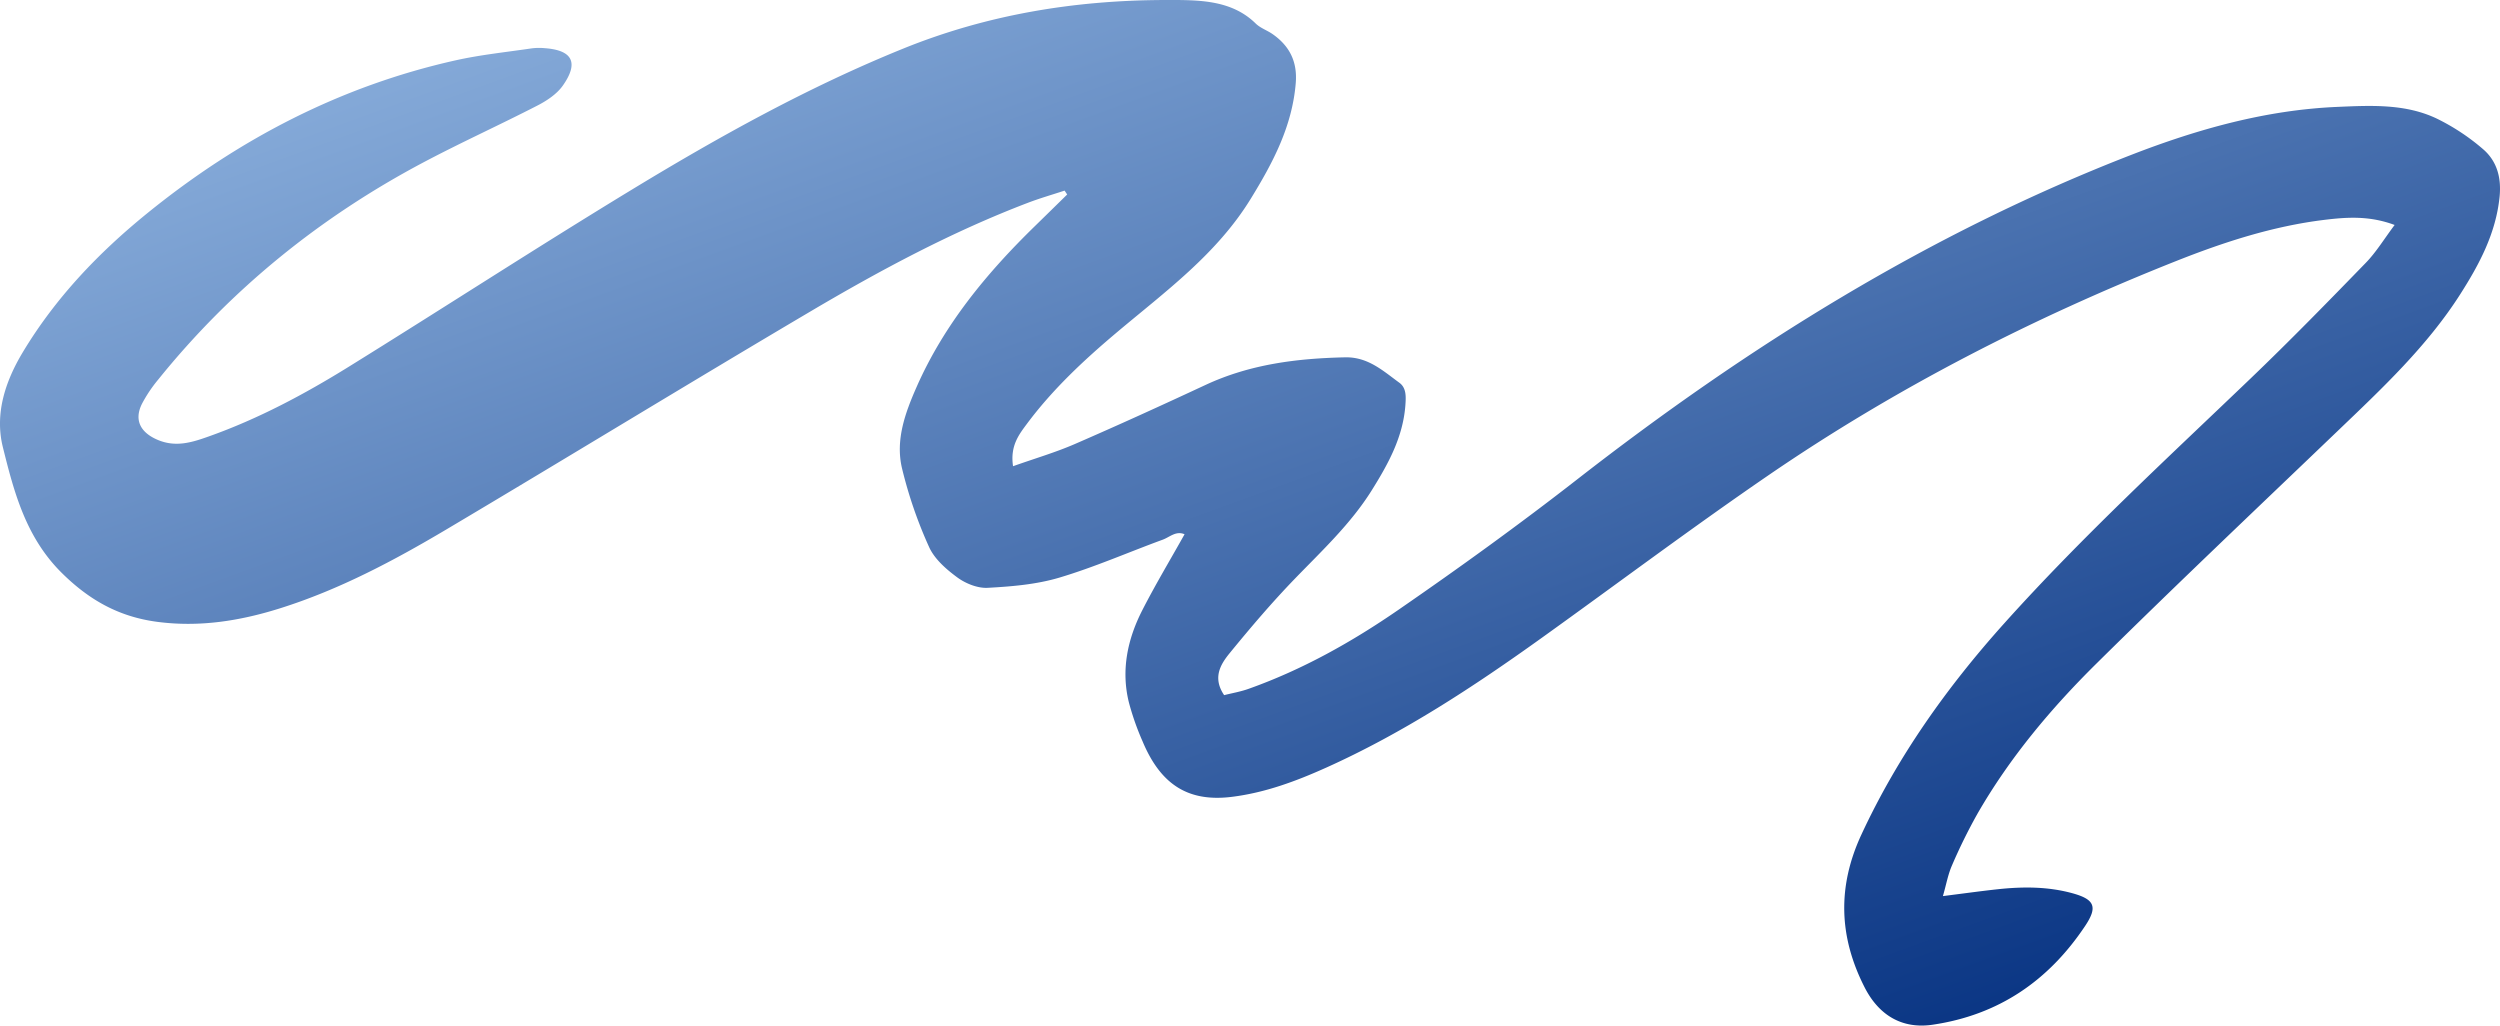 <svg xmlns="http://www.w3.org/2000/svg" xmlns:xlink="http://www.w3.org/1999/xlink" width="933.639" height="383" viewBox="0 0 933.639 383"><defs><linearGradient id="linear-gradient" x1="0.823" y1="1.095" x2="-0.073" y2="0.096" gradientUnits="objectBoundingBox"><stop offset="0" stop-color="#002c7d"></stop><stop offset="1" stop-color="#93b7e2"></stop></linearGradient></defs><path id="Trac&#xE9;_30" data-name="Trac&#xE9; 30" d="M755.35,312.427c8.22-2.917,15.827-5.138,23.04-8.269,16.4-7.116,32.662-14.546,48.865-22.092,16.558-7.712,34.083-9.91,52.094-10.3,8.571-.186,14.188,5.058,20.282,9.5,2.623,1.91,2.472,5.152,2.241,8.346C901,301.569,895.45,311.6,889.3,321.435c-7.807,12.488-18.479,22.435-28.617,32.919-8.58,8.871-16.609,18.313-24.427,27.875-3.422,4.19-6.488,9.185-2.072,15.693,2.857-.722,6.045-1.264,9.045-2.326,20.114-7.133,38.639-17.531,56.076-29.559,22.64-15.616,44.978-31.745,66.671-48.646,63.736-49.645,131.631-92.051,207.23-121.333,24.709-9.573,50.053-16.678,76.729-17.822,12.633-.542,25.455-1.225,37.215,4.418a80.647,80.647,0,0,1,17.086,11.286c5.269,4.476,7,10.7,6.265,17.905-1.39,13.618-7.527,25.135-14.674,36.335-12.416,19.455-29.085,35.082-45.583,50.889-30.19,28.928-60.568,57.671-90.3,87.062-17.032,16.837-32.442,35.225-44.458,56.127a202.486,202.486,0,0,0-9.471,19.212c-1.5,3.391-2.149,7.159-3.4,11.5,7.618-.959,14.089-1.872,20.585-2.569,9.337-1,18.656-1.008,27.8,1.51,8.343,2.3,9.445,5.129,4.738,12.188-13.681,20.519-32.359,33.3-57.029,36.915-11.115,1.63-19.914-3.308-25.355-14-9.607-18.881-10.2-37.6-1.17-57.037,13.578-29.245,32-55.1,53.412-78.953,28.894-32.182,60.7-61.439,91.885-91.326,14.685-14.075,28.908-28.643,43.077-43.24,3.922-4.042,6.9-9,10.752-14.123-9.356-3.5-17.751-2.94-26.137-1.921-19.252,2.341-37.557,8.286-55.459,15.39-53.615,21.282-104.753,47.447-152.359,80.08-28.591,19.6-56.346,40.414-84.524,60.622-25.52,18.3-51.717,35.519-80.46,48.457-11.3,5.086-22.837,9.393-35.3,10.941-16.452,2.046-26.585-4.712-33.273-20.551a98.979,98.979,0,0,1-5.2-14.771c-2.954-12.034-.5-23.545,5-34.329,4.858-9.516,10.37-18.7,15.807-28.412-3.2-1.39-5.577,1.079-8.132,2.015-12.893,4.724-25.531,10.278-38.661,14.189-8.56,2.546-17.779,3.314-26.765,3.8-3.748.2-8.22-1.607-11.334-3.9-4.127-3.034-8.517-6.87-10.532-11.374a164.193,164.193,0,0,1-10.119-29.451c-2.466-10.544,1.21-20.639,5.492-30.341,10.29-23.308,26.168-42.483,44.213-60.074q6.011-5.866,12-11.754L774.6,209.5c-4.581,1.513-9.231,2.846-13.732,4.564-28.372,10.823-55.054,25.138-81.111,40.525-45.455,26.842-90.487,54.4-135.876,81.359C524,347.752,503.572,358.61,481.374,365.568c-14.8,4.635-29.813,7.033-45.477,5-14.272-1.85-25.409-8.015-35.773-18.262-13.432-13.278-17.842-30.107-22.032-46.99-3.071-12.365.8-24.407,7.447-35.467,12.222-20.334,28.309-37.16,46.585-51.977,34.054-27.607,72.074-47.413,115.04-57.02,9.345-2.089,18.944-3.065,28.44-4.476a22.6,22.6,0,0,1,4.932-.06c10.281.765,12.713,5.383,6.693,13.946-2.223,3.16-5.931,5.632-9.462,7.45-14.186,7.307-28.746,13.889-42.837,21.367-38.365,20.365-71.557,47.161-98.873,81.051a52.219,52.219,0,0,0-5.957,8.877c-3.157,6.18-.594,10.852,5.771,13.566,6.8,2.9,12.867.953,19.064-1.247,18.5-6.565,35.741-15.753,52.348-26.051,35.285-21.878,70.113-44.5,105.589-66.063,32.67-19.855,66.074-38.43,101.647-52.816,31.275-12.645,63.828-17.973,97.383-18.073,4.381-.011,8.78-.04,13.138.328,7.8.659,15.076,2.7,20.933,8.457,1.71,1.681,4.227,2.509,6.248,3.91,6.365,4.421,9.359,10.278,8.709,18.293-1.313,16.178-8.56,29.83-16.846,43.3-12.707,20.668-31.917,34.634-49.973,49.836-12.228,10.3-23.887,21.17-33.489,34.035C757.533,300.625,754.216,304.835,755.35,312.427Z" transform="translate(-377.022 -138.318)" fill="url(#linear-gradient)"></path></svg>